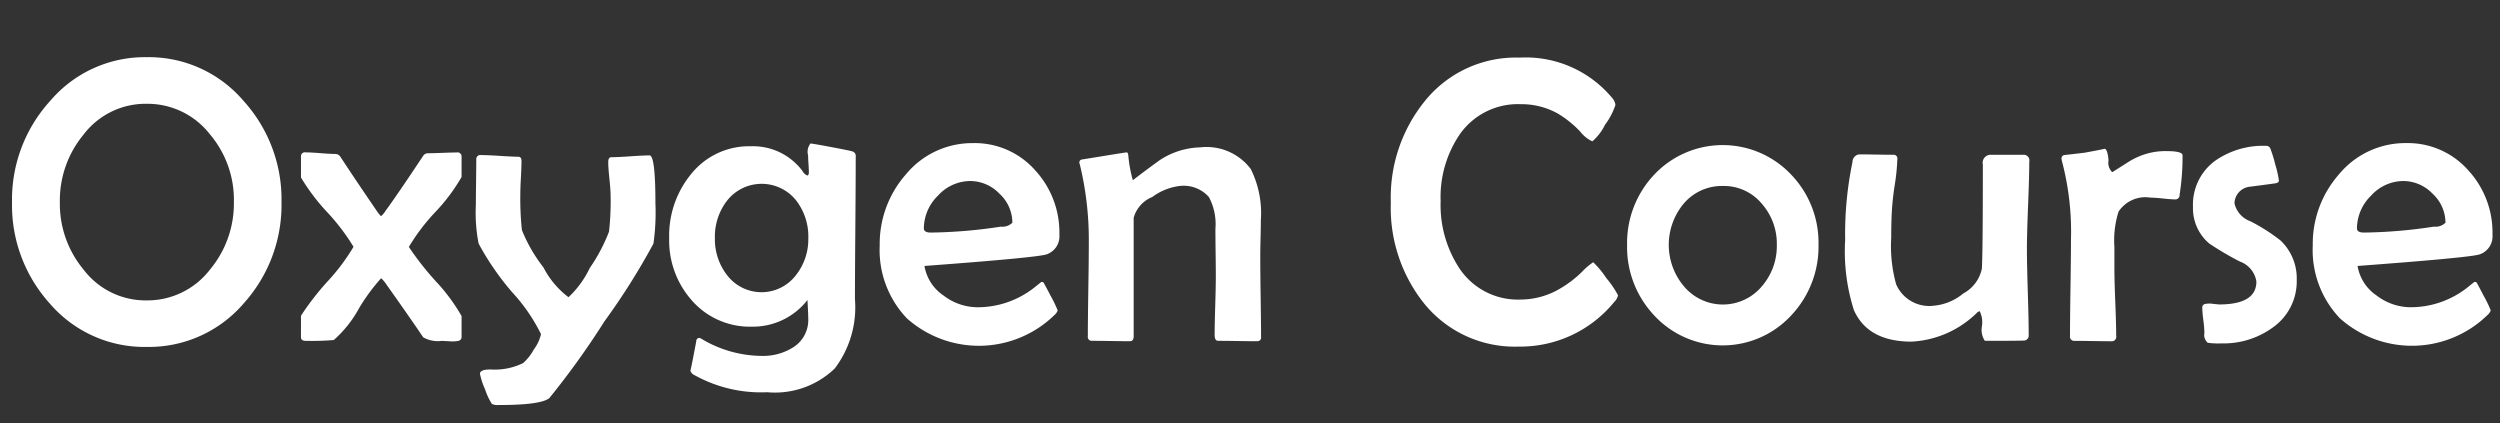 <svg id="Layer_1" data-name="Layer 1" xmlns="http://www.w3.org/2000/svg" viewBox="0 0 148.313 25.095">
  <rect x="0" y="0" width="148.313" height="25.095" fill="#333333" stroke="none"/>
  <defs>
    <style>
      .cls-1 {
        fill: #fff;
      }
    </style>
  </defs>
  <title>8242d614-9560-42d9-931e-71593fc0566e</title>
  <g>
    <path class="cls-1" d="M16.7,11.993a8.715,8.715,0,0,1-2.227,5.988,7.413,7.413,0,0,1-5.766,2.6,7.4,7.4,0,0,1-5.766-2.59,8.7,8.7,0,0,1-2.227-6A8.69,8.69,0,0,1,2.965,6,7.374,7.374,0,0,1,8.707,3.392,7.387,7.387,0,0,1,14.461,6,8.689,8.689,0,0,1,16.7,11.993Zm-2.824-.035a6.013,6.013,0,0,0-1.43-4,4.692,4.692,0,0,0-3.762-1.8A4.615,4.615,0,0,0,4.957,7.985a6.12,6.12,0,0,0-1.406,4.008,6.1,6.1,0,0,0,1.406,4,4.615,4.615,0,0,0,3.727,1.828,4.681,4.681,0,0,0,3.773-1.828A6.121,6.121,0,0,0,13.875,11.958Z"/>
    <path class="cls-1" d="M27.387,20.009a0.252,0.252,0,0,1-.246.223,2.007,2.007,0,0,1-.5.012q-0.48-.023-0.422-0.023a1.743,1.743,0,0,1-1.113-.211q-0.715-1.066-2.18-3.129a1.789,1.789,0,0,0-.316-0.375A11.307,11.307,0,0,0,21.293,18.3,6.906,6.906,0,0,1,19.8,20.173a15.434,15.434,0,0,1-1.664.047q-0.281,0-.281-0.211V18.731a16.258,16.258,0,0,1,1.559-2.016,12.061,12.061,0,0,0,1.559-2.074,12.537,12.537,0,0,0-1.559-2.051,11.933,11.933,0,0,1-1.559-2.062V9.274a0.23,0.23,0,0,1,.281-0.234q0.293,0,.879.047T19.9,9.134a0.37,0.37,0,0,1,.293.164q0.691,1.066,2.109,3.141a2.57,2.57,0,0,0,.3.387,1.2,1.2,0,0,0,.258-0.3q0.68-.926,2.238-3.27a0.332,0.332,0,0,1,.27-0.164q0.293,0,.867-0.023t0.855-.023a0.237,0.237,0,0,1,.293.234V10.5a10.931,10.931,0,0,1-1.564,2.086,11.935,11.935,0,0,0-1.564,2.063,17.617,17.617,0,0,0,1.564,2,11.048,11.048,0,0,1,1.564,2.1v1.254Z"/>
    <path class="cls-1" d="M38.883,12.063a13.226,13.226,0,0,1-.117,2.391,40.676,40.676,0,0,1-2.9,4.6A48.428,48.428,0,0,1,32.6,23.606q-0.469.422-3.023,0.422a0.763,0.763,0,0,1-.393-0.064,3.567,3.567,0,0,1-.4-0.85,4.469,4.469,0,0,1-.311-0.937q0-.258.621-0.258a3.854,3.854,0,0,0,1.934-.375,2.89,2.89,0,0,0,.639-0.809,2.377,2.377,0,0,0,.428-0.914,10.478,10.478,0,0,0-1.7-2.473,16.049,16.049,0,0,1-2-2.895,9.439,9.439,0,0,1-.164-2.3q0-.445.012-1.342t0.012-1.354A0.239,0.239,0,0,1,28.535,9.2q0.375,0,1.107.047T30.75,9.3q0.188,0,.188.246,0,0.328-.035.984t-0.035.984a17.647,17.647,0,0,0,.094,2.133,9.028,9.028,0,0,0,1.277,2.215,5.182,5.182,0,0,0,1.488,1.77,5.818,5.818,0,0,0,1.266-1.74,10.16,10.16,0,0,0,1.137-2.15,15.952,15.952,0,0,0,.094-2.133q0-.34-0.07-1t-0.07-.99q0-.293.188-0.293,0.375,0,1.131-.053t1.131-.053Q38.883,9.216,38.883,12.063Z"/>
    <path class="cls-1" d="M50.766,9.3q0,1.406-.023,4.225t-0.023,4.225a6,6,0,0,1-1.2,4.113,5.118,5.118,0,0,1-4.008,1.406,8.132,8.132,0,0,1-4.3-1.008,0.448,0.448,0,0,1-.258-0.281q0,0.129.352-1.734a0.188,0.188,0,0,1,.164-0.2,0.314,0.314,0,0,1,.152.059,7.034,7.034,0,0,0,3.527,1.008,3.355,3.355,0,0,0,1.922-.516,1.916,1.916,0,0,0,.879-1.7q0-.246-0.047-1.1a4.1,4.1,0,0,1-3.3,1.582,4.567,4.567,0,0,1-3.562-1.559A5.35,5.35,0,0,1,39.7,14.126a5.744,5.744,0,0,1,1.289-3.785,4.4,4.4,0,0,1,3.563-1.664,3.661,3.661,0,0,1,3.07,1.488,0.552,0.552,0,0,0,.27.246q0.094,0,.094-0.211,0-.152-0.023-0.486t-0.023-.5a0.786,0.786,0,0,1,.141-0.7q0.117,0,1.266.217T50.6,8.993A0.283,0.283,0,0,1,50.766,9.3Zm-2.812,4.828a3.5,3.5,0,0,0-.715-2.227,2.612,2.612,0,0,0-4.113.012,3.486,3.486,0,0,0-.715,2.215,3.461,3.461,0,0,0,.727,2.2,2.567,2.567,0,0,0,4.078,0A3.426,3.426,0,0,0,47.953,14.126Z"/>
    <path class="cls-1" d="M62.848,13.927a1.131,1.131,0,0,1-.75,1.16q-0.5.188-7.254,0.691a2.638,2.638,0,0,0,1.137,1.758A3.331,3.331,0,0,0,58,18.228a5.434,5.434,0,0,0,3.4-1.2l0.375-.3a0.216,0.216,0,0,1,.123.023q0.029,0.023.439,0.814a7.022,7.022,0,0,1,.41.85,0.613,0.613,0,0,1-.187.27,6.419,6.419,0,0,1-8.754.205,5.864,5.864,0,0,1-1.617-4.33,6.237,6.237,0,0,1,1.547-4.207,5.108,5.108,0,0,1,4-1.863,4.778,4.778,0,0,1,3.68,1.617A5.445,5.445,0,0,1,62.848,13.927Zm-2.789-.715a2.343,2.343,0,0,0-.768-1.723,2.414,2.414,0,0,0-1.729-.75,2.6,2.6,0,0,0-1.916.867,2.734,2.734,0,0,0-.838,1.945q0,0.246.422,0.246a29.411,29.411,0,0,0,4.148-.352A0.835,0.835,0,0,0,60.059,13.212Z"/>
    <path class="cls-1" d="M74.813,19.985a0.218,0.218,0,0,1-.234.258q-0.387,0-1.154-.012T72.27,20.22q-0.211,0-.211-0.34,0-.574.035-1.746t0.035-1.758q0-.469-0.012-1.4t-0.012-1.4a3.417,3.417,0,0,0-.387-1.887,2,2,0,0,0-1.734-.656,3.452,3.452,0,0,0-1.629.656,1.873,1.873,0,0,0-1.1,1.23V19.95q0,0.293-.223.293-0.375,0-1.125-.012t-1.125-.012a0.228,0.228,0,0,1-.246-0.27q0-.926.029-2.777t0.029-2.789a18.967,18.967,0,0,0-.527-4.605,0.558,0.558,0,0,1-.035-0.152,0.175,0.175,0,0,1,.152-0.164q0.082-.012,1.342-0.217t1.318-.205q0.07,0,.094.188a7.527,7.527,0,0,0,.27,1.465q0.609-.48,1.605-1.2a4.575,4.575,0,0,1,2.379-.75A3.286,3.286,0,0,1,74.2,10.024a5.849,5.849,0,0,1,.6,3.035q0,0.363-.018,1.113T74.766,15.3q0,0.785.023,2.344T74.813,19.985Z"/>
    <path class="cls-1" d="M95.988,17.513a0.738,0.738,0,0,1-.223.4,7.182,7.182,0,0,1-5.66,2.648,6.912,6.912,0,0,1-5.625-2.566,9.089,9.089,0,0,1-1.969-5.977,9.079,9.079,0,0,1,2-6,6.928,6.928,0,0,1,5.637-2.6,6.67,6.67,0,0,1,5.5,2.4,0.742,0.742,0,0,1,.188.41,4.155,4.155,0,0,1-.621,1.178,3.044,3.044,0,0,1-.75.979A1.932,1.932,0,0,1,93.75,7.81a6.315,6.315,0,0,0-1.3-1.055,4.418,4.418,0,0,0-2.227-.574,4.209,4.209,0,0,0-3.609,1.77,6.607,6.607,0,0,0-1.148,3.984,6.818,6.818,0,0,0,1.137,4.02,4.162,4.162,0,0,0,3.6,1.816,4.612,4.612,0,0,0,2.215-.574,6.646,6.646,0,0,0,1.43-1.066,4.066,4.066,0,0,1,.668-0.574,5.344,5.344,0,0,1,.773.932A5.911,5.911,0,0,1,95.988,17.513Z"/>
    <path class="cls-1" d="M107.883,14.513a5.94,5.94,0,0,1-1.605,4.184,5.533,5.533,0,0,1-8.145.012,5.9,5.9,0,0,1-1.605-4.172,5.9,5.9,0,0,1,1.605-4.172,5.582,5.582,0,0,1,8.133,0A5.819,5.819,0,0,1,107.883,14.513Zm-2.473.023a3.581,3.581,0,0,0-.879-2.437,2.923,2.923,0,0,0-2.32-1.066,2.971,2.971,0,0,0-2.332,1.055,3.816,3.816,0,0,0,.012,4.887,3.015,3.015,0,0,0,4.641,0A3.638,3.638,0,0,0,105.41,14.536Z"/>
    <path class="cls-1" d="M120.387,9.591q0,0.855-.07,2.584t-0.07,2.6q0,0.855.053,2.561t0.053,2.561a0.292,0.292,0,0,1-.223.3q-0.094.023-2.379,0.023a1.184,1.184,0,0,1-.17-0.879,1.5,1.5,0,0,0-.135-0.879,0.334,0.334,0,0,0-.176.105,5.957,5.957,0,0,1-3.867,1.7q-2.59,0-3.422-1.875a11.526,11.526,0,0,1-.516-4.172,20.9,20.9,0,0,1,.434-4.605,0.459,0.459,0,0,1,.387-0.457q0.34,0,1.02.012t1.02,0.012a0.218,0.218,0,0,1,.234.258,12.368,12.368,0,0,1-.152,1.523,15.839,15.839,0,0,0-.176,1.605q-0.035.7-.035,1.547a8.4,8.4,0,0,0,.293,2.754,2.138,2.138,0,0,0,2.238,1.266,3.165,3.165,0,0,0,1.746-.727,2.163,2.163,0,0,0,1.1-1.465q0.059-.879.059-6.187a0.471,0.471,0,0,1,.48-0.574h1.934A0.335,0.335,0,0,1,120.387,9.591Z"/>
    <path class="cls-1" d="M129.48,9.216a14.317,14.317,0,0,1-.176,2.344,0.247,0.247,0,0,1-.234.27q-0.246,0-.744-0.053t-0.756-.053a1.9,1.9,0,0,0-1.887.832,5.684,5.684,0,0,0-.246,2.1v1.289q0,0.656.053,1.992t0.053,1.992a0.261,0.261,0,0,1-.27.316q-0.363,0-1.1-.012t-1.1-.012a0.249,0.249,0,0,1-.27-0.293q0-.949.029-2.859t0.029-2.871a16.332,16.332,0,0,0-.539-4.652A0.641,0.641,0,0,1,122.3,9.4a0.2,0.2,0,0,1,.152-0.2q0.434-.047,1.219-0.141,1.266-.234,1.172-0.234,0.188,0,.246.691a0.777,0.777,0,0,0,.211.691,0.114,0.114,0,0,0,.059-0.023l0.961-.609a4.343,4.343,0,0,1,1.078-.469,4.069,4.069,0,0,1,1.172-.141Q129.48,8.97,129.48,9.216Z"/>
    <path class="cls-1" d="M136.254,16.61a3.339,3.339,0,0,1-1.395,2.8,4.948,4.948,0,0,1-3.082.961,4.4,4.4,0,0,1-.8-0.035,0.6,0.6,0,0,1-.2-0.574,6.838,6.838,0,0,0-.064-0.773,6.82,6.82,0,0,1-.064-0.762,0.215,0.215,0,0,1,.211-0.2,1.317,1.317,0,0,1,.434,0l0.352,0.035q2.215,0,2.215-1.359a1.5,1.5,0,0,0-.973-1.184,18.243,18.243,0,0,1-1.816-1.066,2.73,2.73,0,0,1-.973-2.18,3.223,3.223,0,0,1,1.324-2.742,4.969,4.969,0,0,1,3.023-.879,0.252,0.252,0,0,1,.24.152,7.9,7.9,0,0,1,.293.949,5.965,5.965,0,0,1,.217.961q0,0.129-.223.164-0.75.105-1.512,0.2a1.013,1.013,0,0,0-.9.984,1.477,1.477,0,0,0,.949,1.066,11.02,11.02,0,0,1,1.781,1.137A3.092,3.092,0,0,1,136.254,16.61Z"/>
    <path class="cls-1" d="M147.867,13.927a1.131,1.131,0,0,1-.75,1.16q-0.5.188-7.254,0.691A2.638,2.638,0,0,0,141,17.536a3.331,3.331,0,0,0,2.016.691,5.434,5.434,0,0,0,3.4-1.2l0.375-.3a0.216,0.216,0,0,1,.123.023q0.029,0.023.439,0.814a7.022,7.022,0,0,1,.41.85,0.613,0.613,0,0,1-.187.27,6.419,6.419,0,0,1-8.754.205,5.864,5.864,0,0,1-1.617-4.33,6.237,6.237,0,0,1,1.547-4.207,5.108,5.108,0,0,1,4-1.863,4.778,4.778,0,0,1,3.68,1.617A5.445,5.445,0,0,1,147.867,13.927Zm-2.789-.715a2.343,2.343,0,0,0-.768-1.723,2.414,2.414,0,0,0-1.729-.75,2.6,2.6,0,0,0-1.916.867,2.734,2.734,0,0,0-.838,1.945q0,0.246.422,0.246a29.411,29.411,0,0,0,4.148-.352A0.835,0.835,0,0,0,145.078,13.212Z"/>
  </g>
</svg>

